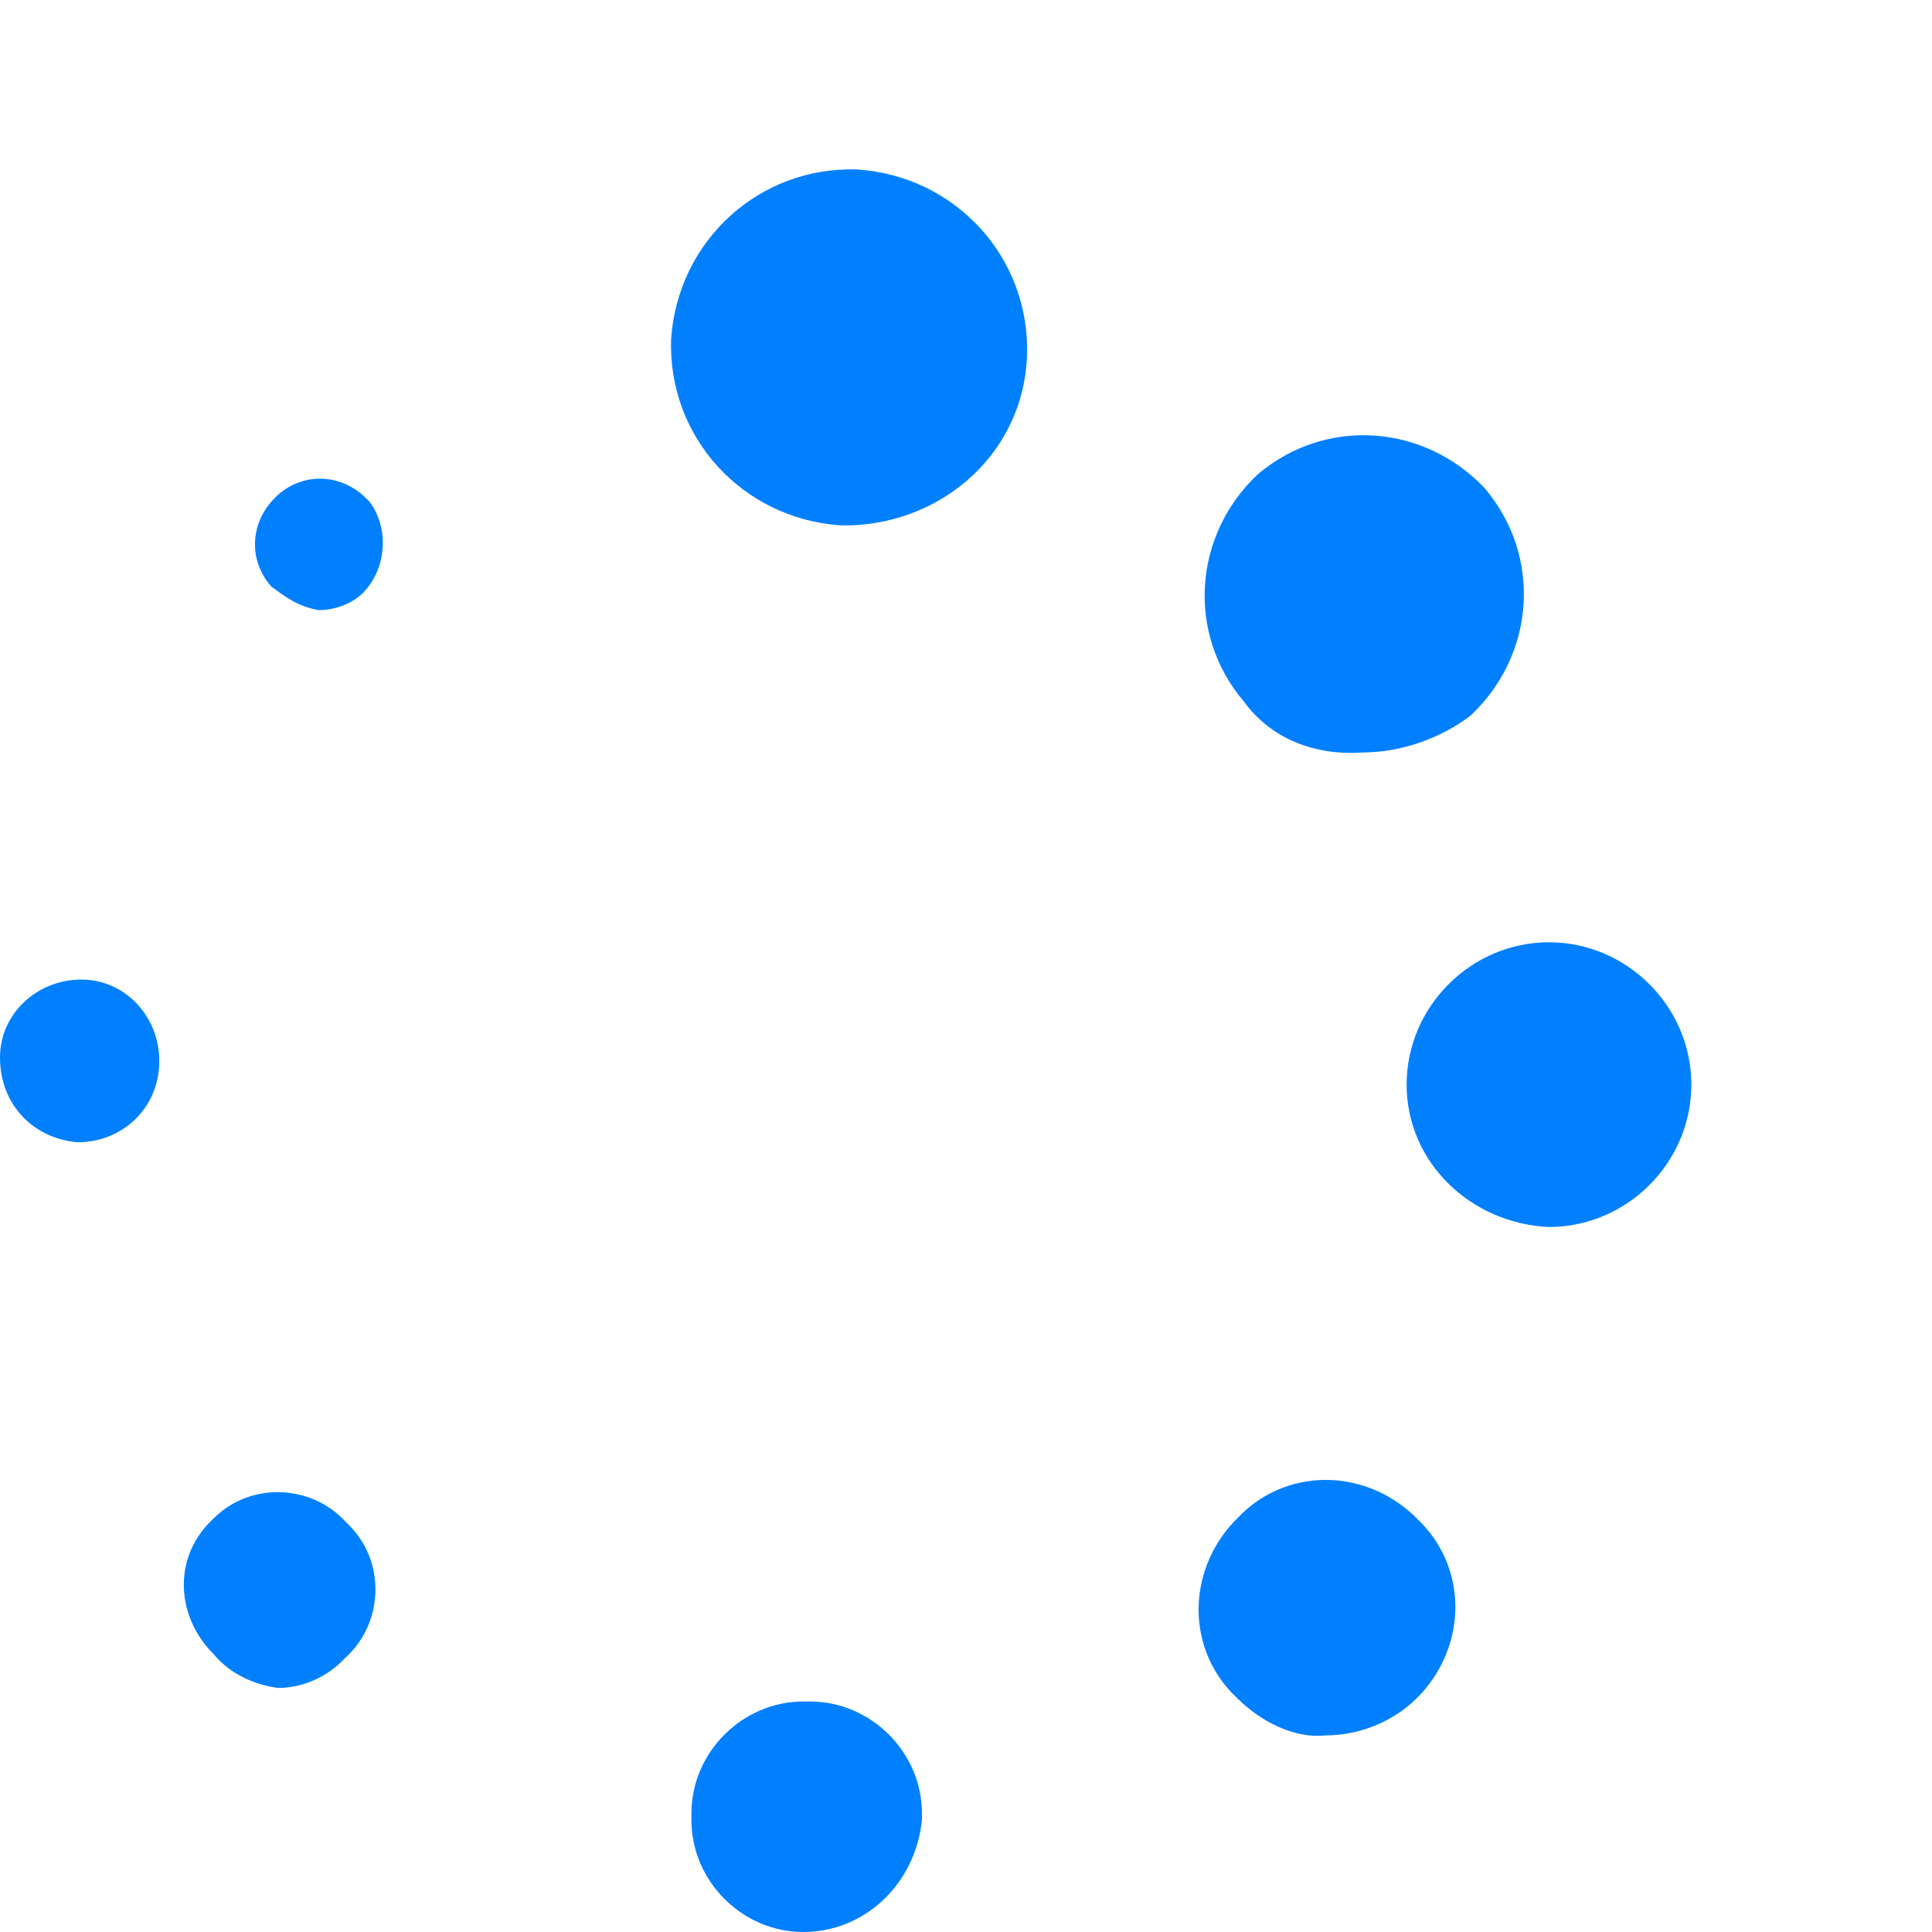 <?xml version="1.0" encoding="utf-8"?>
<!-- Generator: Adobe Illustrator 27.0.0, SVG Export Plug-In . SVG Version: 6.00 Build 0)  -->
<svg version="1.1" id="图层_1" xmlns="http://www.w3.org/2000/svg" xmlns:xlink="http://www.w3.org/1999/xlink" x="0px" y="0px"
	 viewBox="0 0 57 57" style="enable-background:new 0 0 57 57;" xml:space="preserve">
<style type="text/css">
	.st0{fill:#0080FF;}
</style>
<path class="st0" d="M23.7,57c-1.8,0-3.3-1.5-3.3-3.3c0-0.1,0-0.1,0-0.2l0,0c0-1.8,1.5-3.3,3.3-3.3c0.1,0,0.1,0,0.2,0l0,0
	c1.8,0,3.3,1.5,3.3,3.3c0,0.1,0,0.1,0,0.2l0,0C27,55.6,25.5,57,23.7,57z M36.5,50.1c-1.5-1.4-1.5-3.7-0.1-5.2c0,0,0.1-0.1,0.1-0.1
	l0,0c1.4-1.5,3.7-1.5,5.2-0.1c0,0,0.1,0.1,0.1,0.1l0,0c1.5,1.4,1.5,3.7,0.1,5.2c0,0-0.1,0.1-0.1,0.1l0,0c-0.7,0.7-1.7,1.1-2.7,1.1
	l0,0C38.2,51.3,37.2,50.8,36.5,50.1z M6.3,48.8c-1.1-1.1-1.2-2.8-0.1-3.9c0,0,0.1-0.1,0.1-0.1l0,0c1.1-1.1,2.9-1,3.9,0.1
	c0,0,0.1,0.1,0.1,0.1l0,0c1.1,1.1,1,2.9-0.1,3.9c0,0-0.1,0.1-0.1,0.1l0,0c-0.5,0.5-1.2,0.8-1.9,0.8l0,0C7.5,49.7,6.8,49.4,6.3,48.8z
	 M36.7,20.7L36.7,20.7c-1.7-2-1.5-4.9,0.4-6.7l0,0c2-1.7,4.9-1.5,6.7,0.4l0,0c1.7,2,1.5,4.9-0.4,6.7l0,0c-0.9,0.7-2.1,1.1-3.2,1.1
	l0,0C38.8,22.3,37.5,21.8,36.7,20.7z"/>
<path class="st0" d="M41.5,32L41.5,32c0-2.3,1.9-4.2,4.2-4.2l0,0c2.3,0,4.2,1.9,4.2,4.2l0,0c0,2.3-1.9,4.2-4.2,4.2l0,0
	C43.4,36.1,41.5,34.3,41.5,32z"/>
<path class="st0" d="M2.3,33.7C1,33.6,0,32.6,0,31.2c0,0,0,0,0,0l0,0c0-1.3,1.1-2.3,2.4-2.3c0,0,0,0,0,0l0,0c1.3,0,2.3,1.1,2.3,2.4
	c0,0,0,0,0,0l0,0C4.7,32.7,3.6,33.7,2.3,33.7L2.3,33.7z"/>
<path class="st0" d="M8,17.3c-0.7-0.8-0.6-1.9,0.1-2.6c0,0,0,0,0.1-0.1l0,0c0.8-0.7,1.9-0.6,2.6,0.1c0,0,0,0,0.1,0.1l0,0
	c0.6,0.8,0.5,2-0.2,2.7l0,0C10.4,17.8,9.9,18,9.4,18l0,0C8.8,17.9,8.4,17.6,8,17.3z"/>
<path class="st0" d="M24.8,15.5c-2.9-0.2-5.1-2.6-5-5.5l0,0c0.2-2.9,2.6-5.1,5.5-5l0,0c2.9,0.2,5.1,2.6,5,5.5l0,0
	c-0.1,2.8-2.4,4.9-5.2,5C25.2,15.5,24.8,15.5,24.8,15.5z"/>
</svg>
